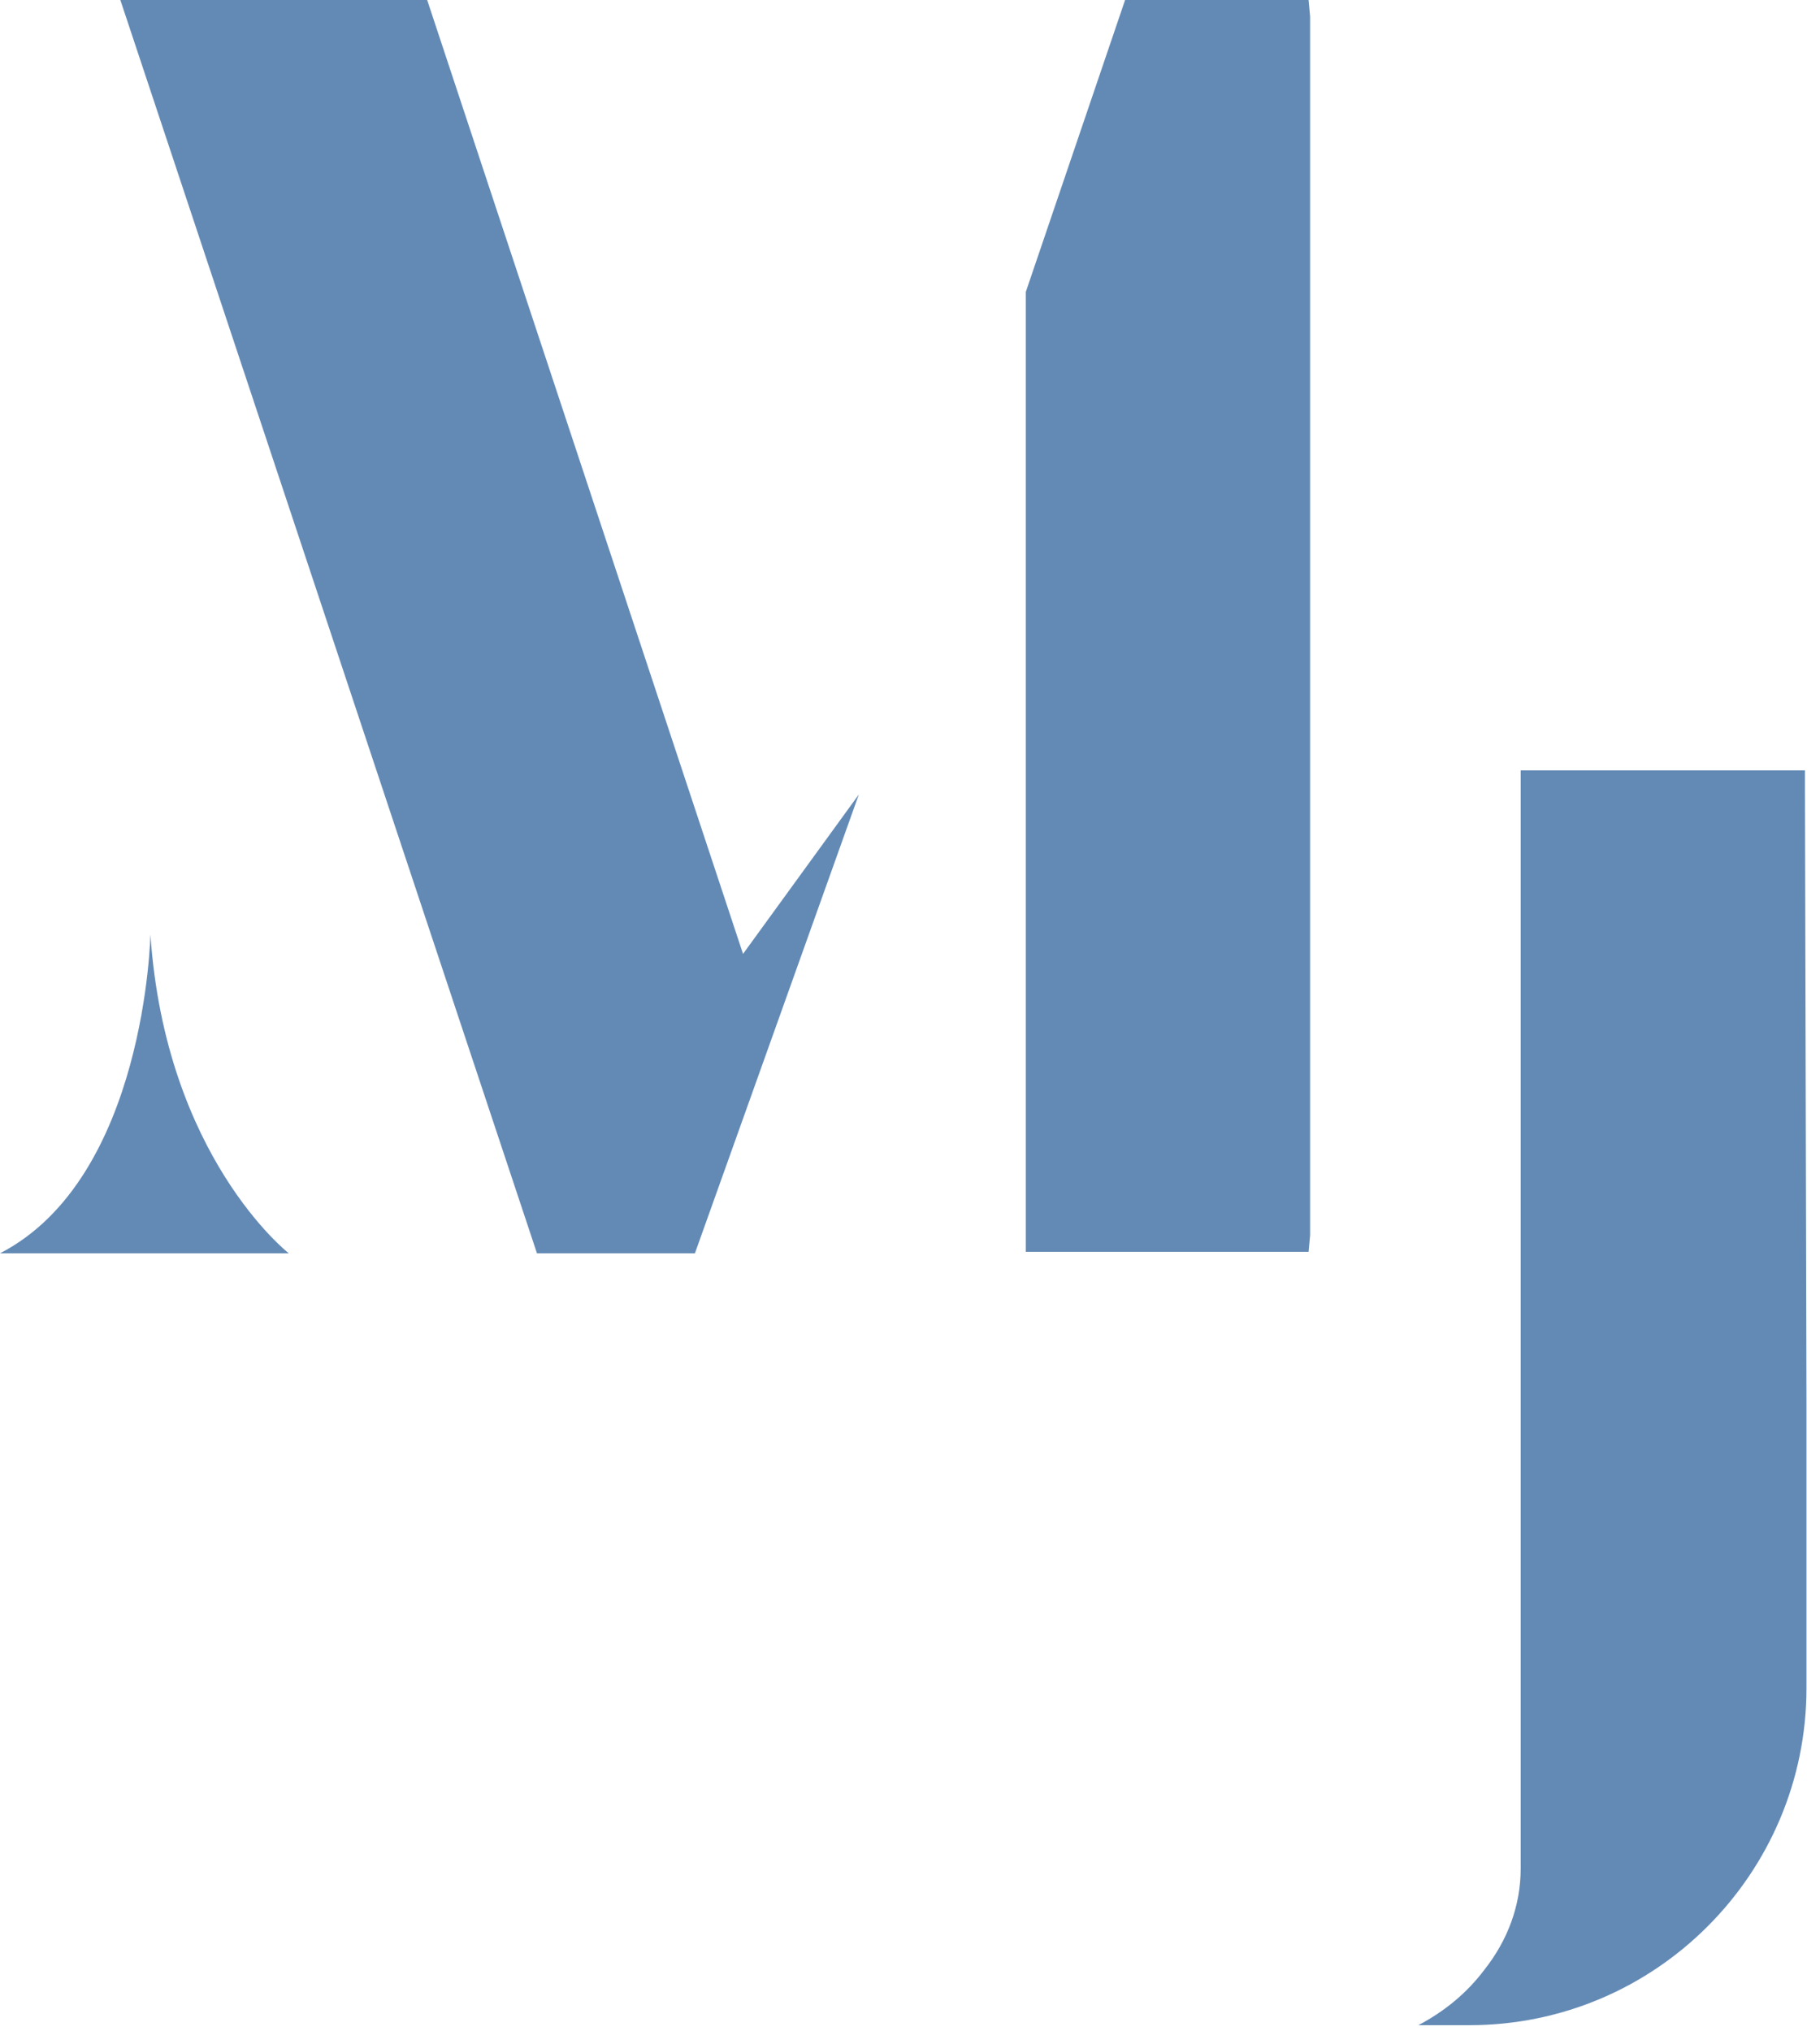 <svg width="121" height="135" viewBox="0 0 121 135" fill="none" xmlns="http://www.w3.org/2000/svg">
<g clip-path="url(#clip0_302_3)">
<path d="M19.2 83.3H0C9.7 78.3 10 62.1 10 62.1C11 76.9 19.2 83.3 19.2 83.3ZM49.4 63.4L57.1 52.8L46.2 83.3H35.7L8.5 1.5L8 0H28.4L49.4 63.4ZM87.1 82.1V1.1L87 0H74.8L68.2 19.4V82V83.2H87L87.1 82.1Z" fill="#638AB5"/>
<path d="M120 52.4V51.2H101.1V124.2C101.1 126.7 100.2 129 98.7 130.9C97.5 132.5 96 133.7 94.3 134.6H97.7C110.1 134.6 120.1 124.5 120.1 112.2V93.7C120.1 93.5 120.1 93.2 120.1 93L120 52.4Z" fill="#638AB5"/>
</g>
<defs>
<clipPath id="clip0_302_3">
<rect width="120.1" height="134.8" fill="white"/>
</clipPath>
</defs>
</svg>
